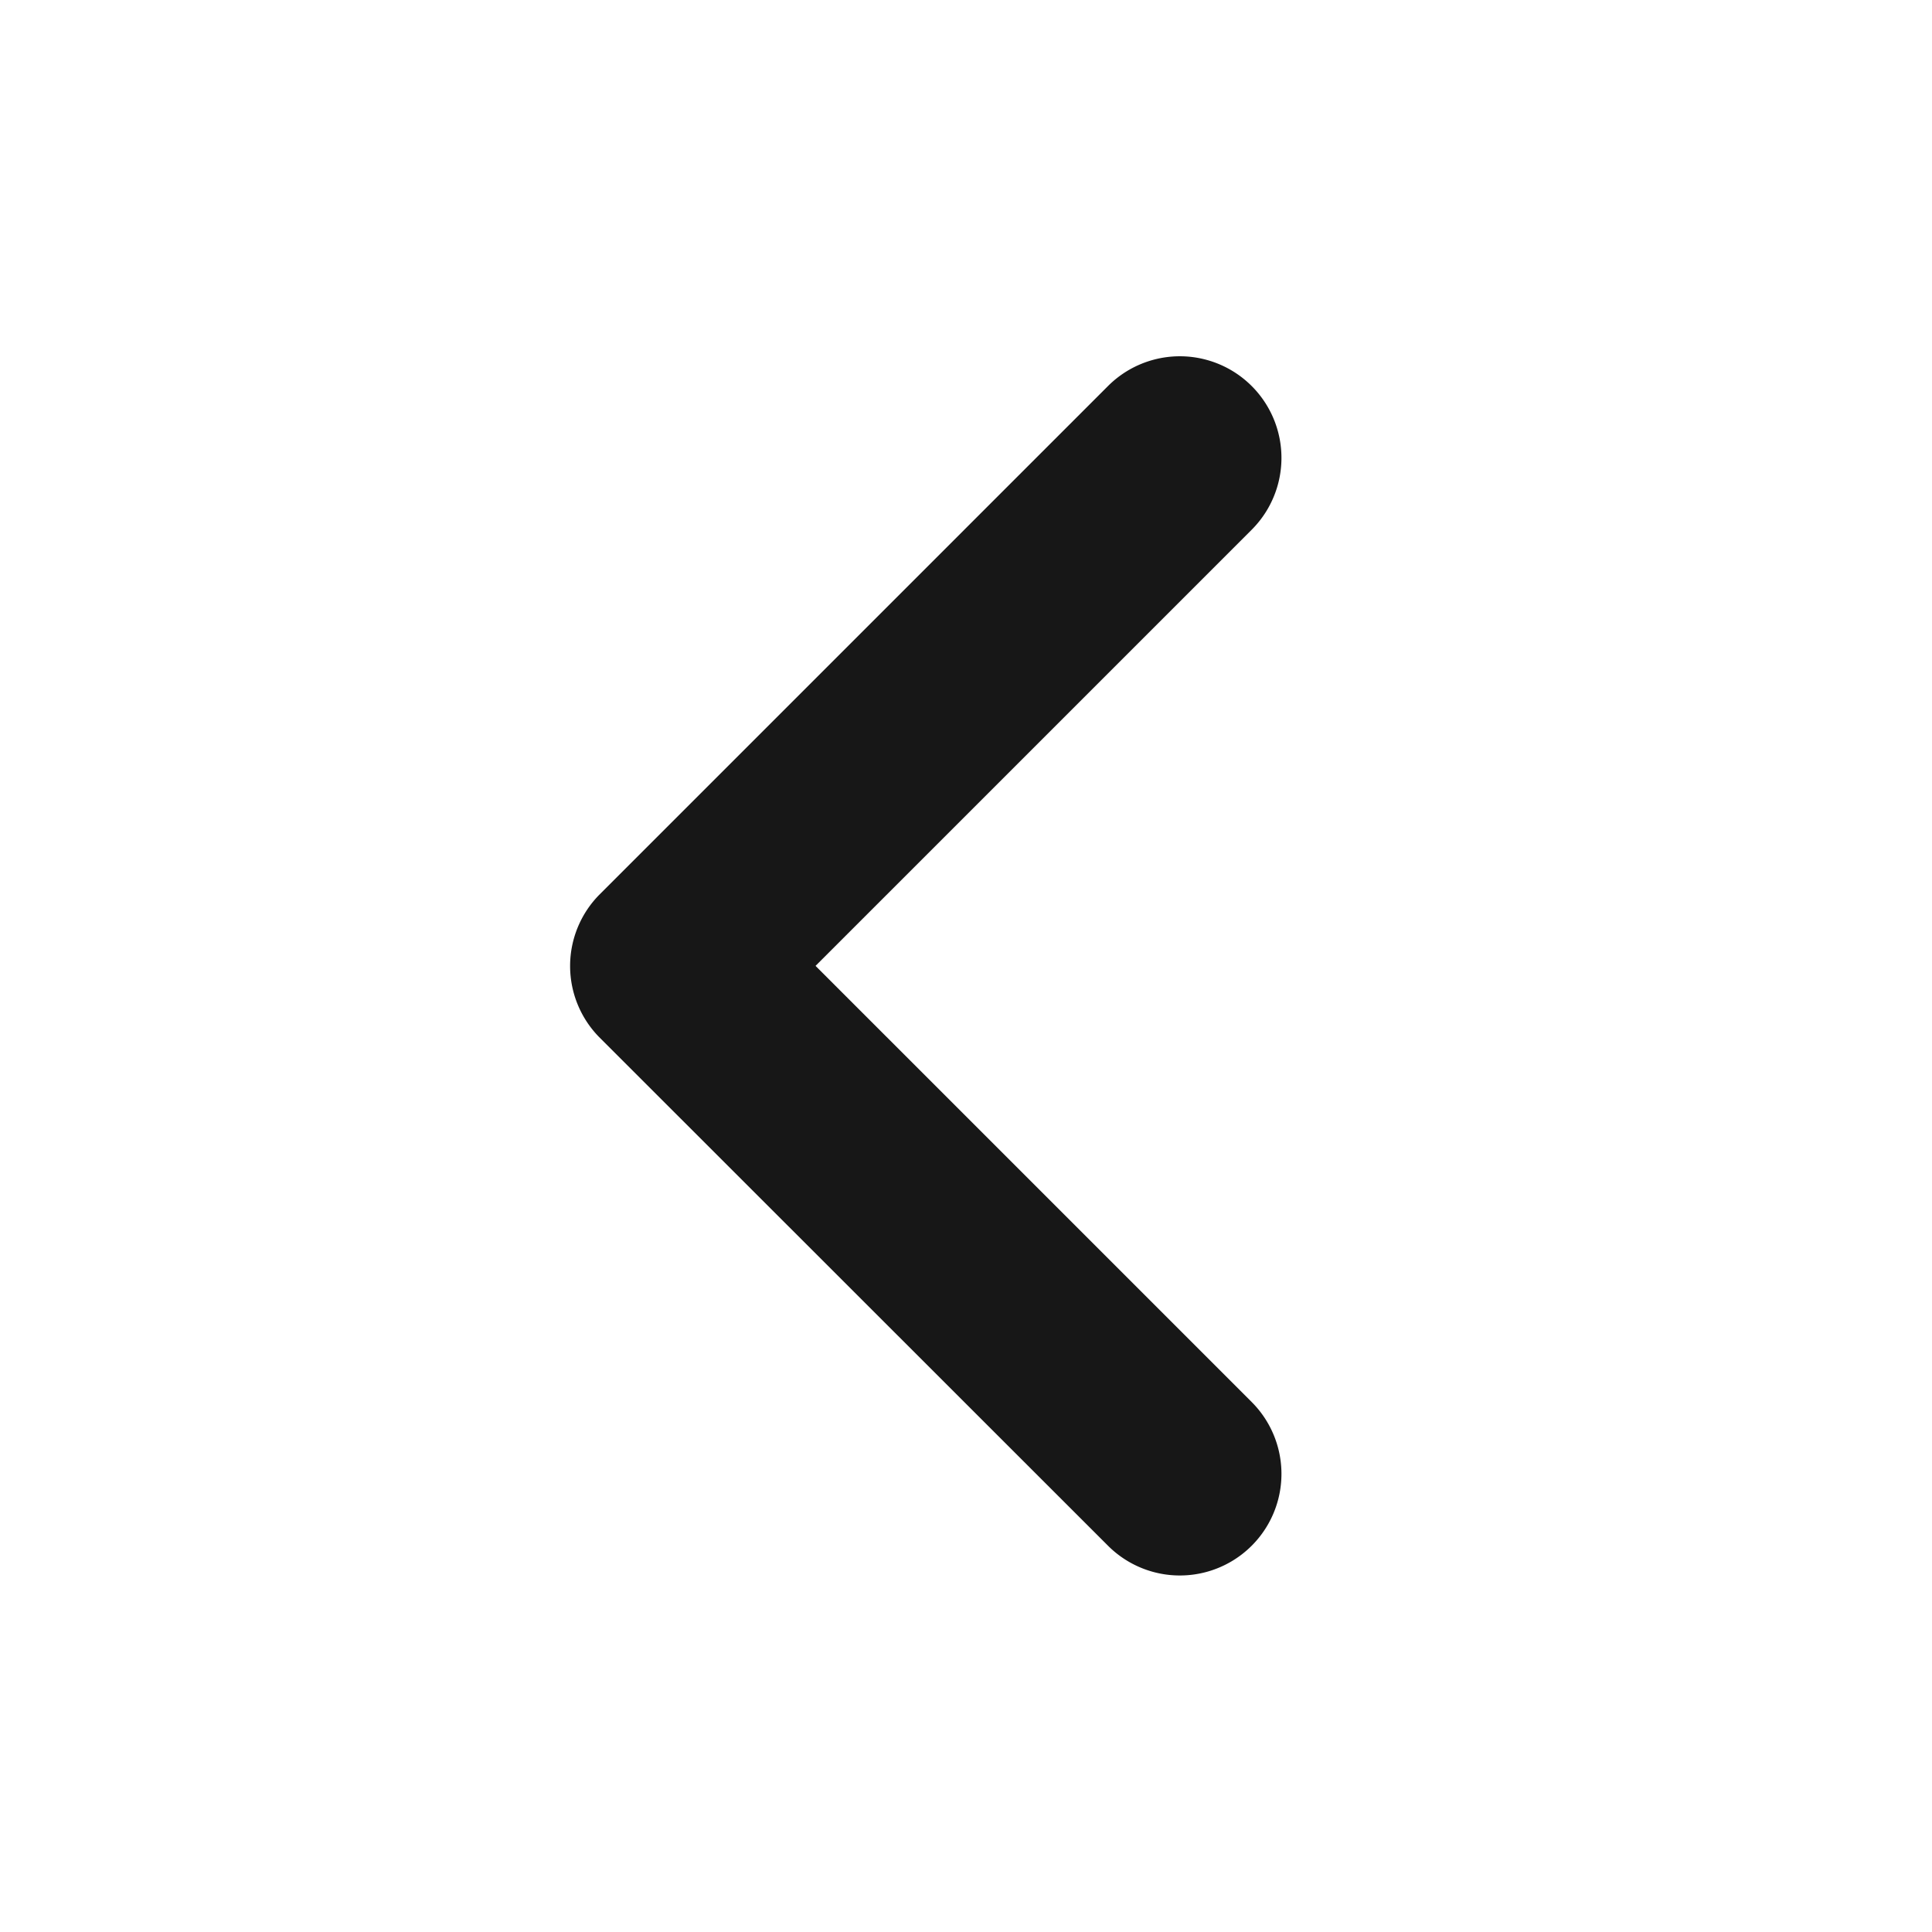 <svg xmlns="http://www.w3.org/2000/svg" xmlns:xlink="http://www.w3.org/1999/xlink" width="16" height="16" viewBox="0 0 16 16"><defs><clipPath id="clip-path"><rect id="Rectangle_22619" data-name="Rectangle 22619" width="16" height="16" transform="translate(527 108)" fill="#fff" stroke="#707070" stroke-width="1"></rect></clipPath></defs><g id="Mask_Group_15870" data-name="Mask Group 15870" transform="translate(124 -527) rotate(90)" clip-path="url(#clip-path)"><path id="dropdown-arrow-svgrepo-com" d="M11.644,13.644a.841.841,0,0,1-1.19,0L6.246,9.436a.841.841,0,0,1,1.19-1.19l3.612,3.612,3.612-3.612a.841.841,0,0,1,1.19,1.19Z" transform="translate(523.951 105.388)" fill="#171717" fill-rule="evenodd"></path></g></svg>